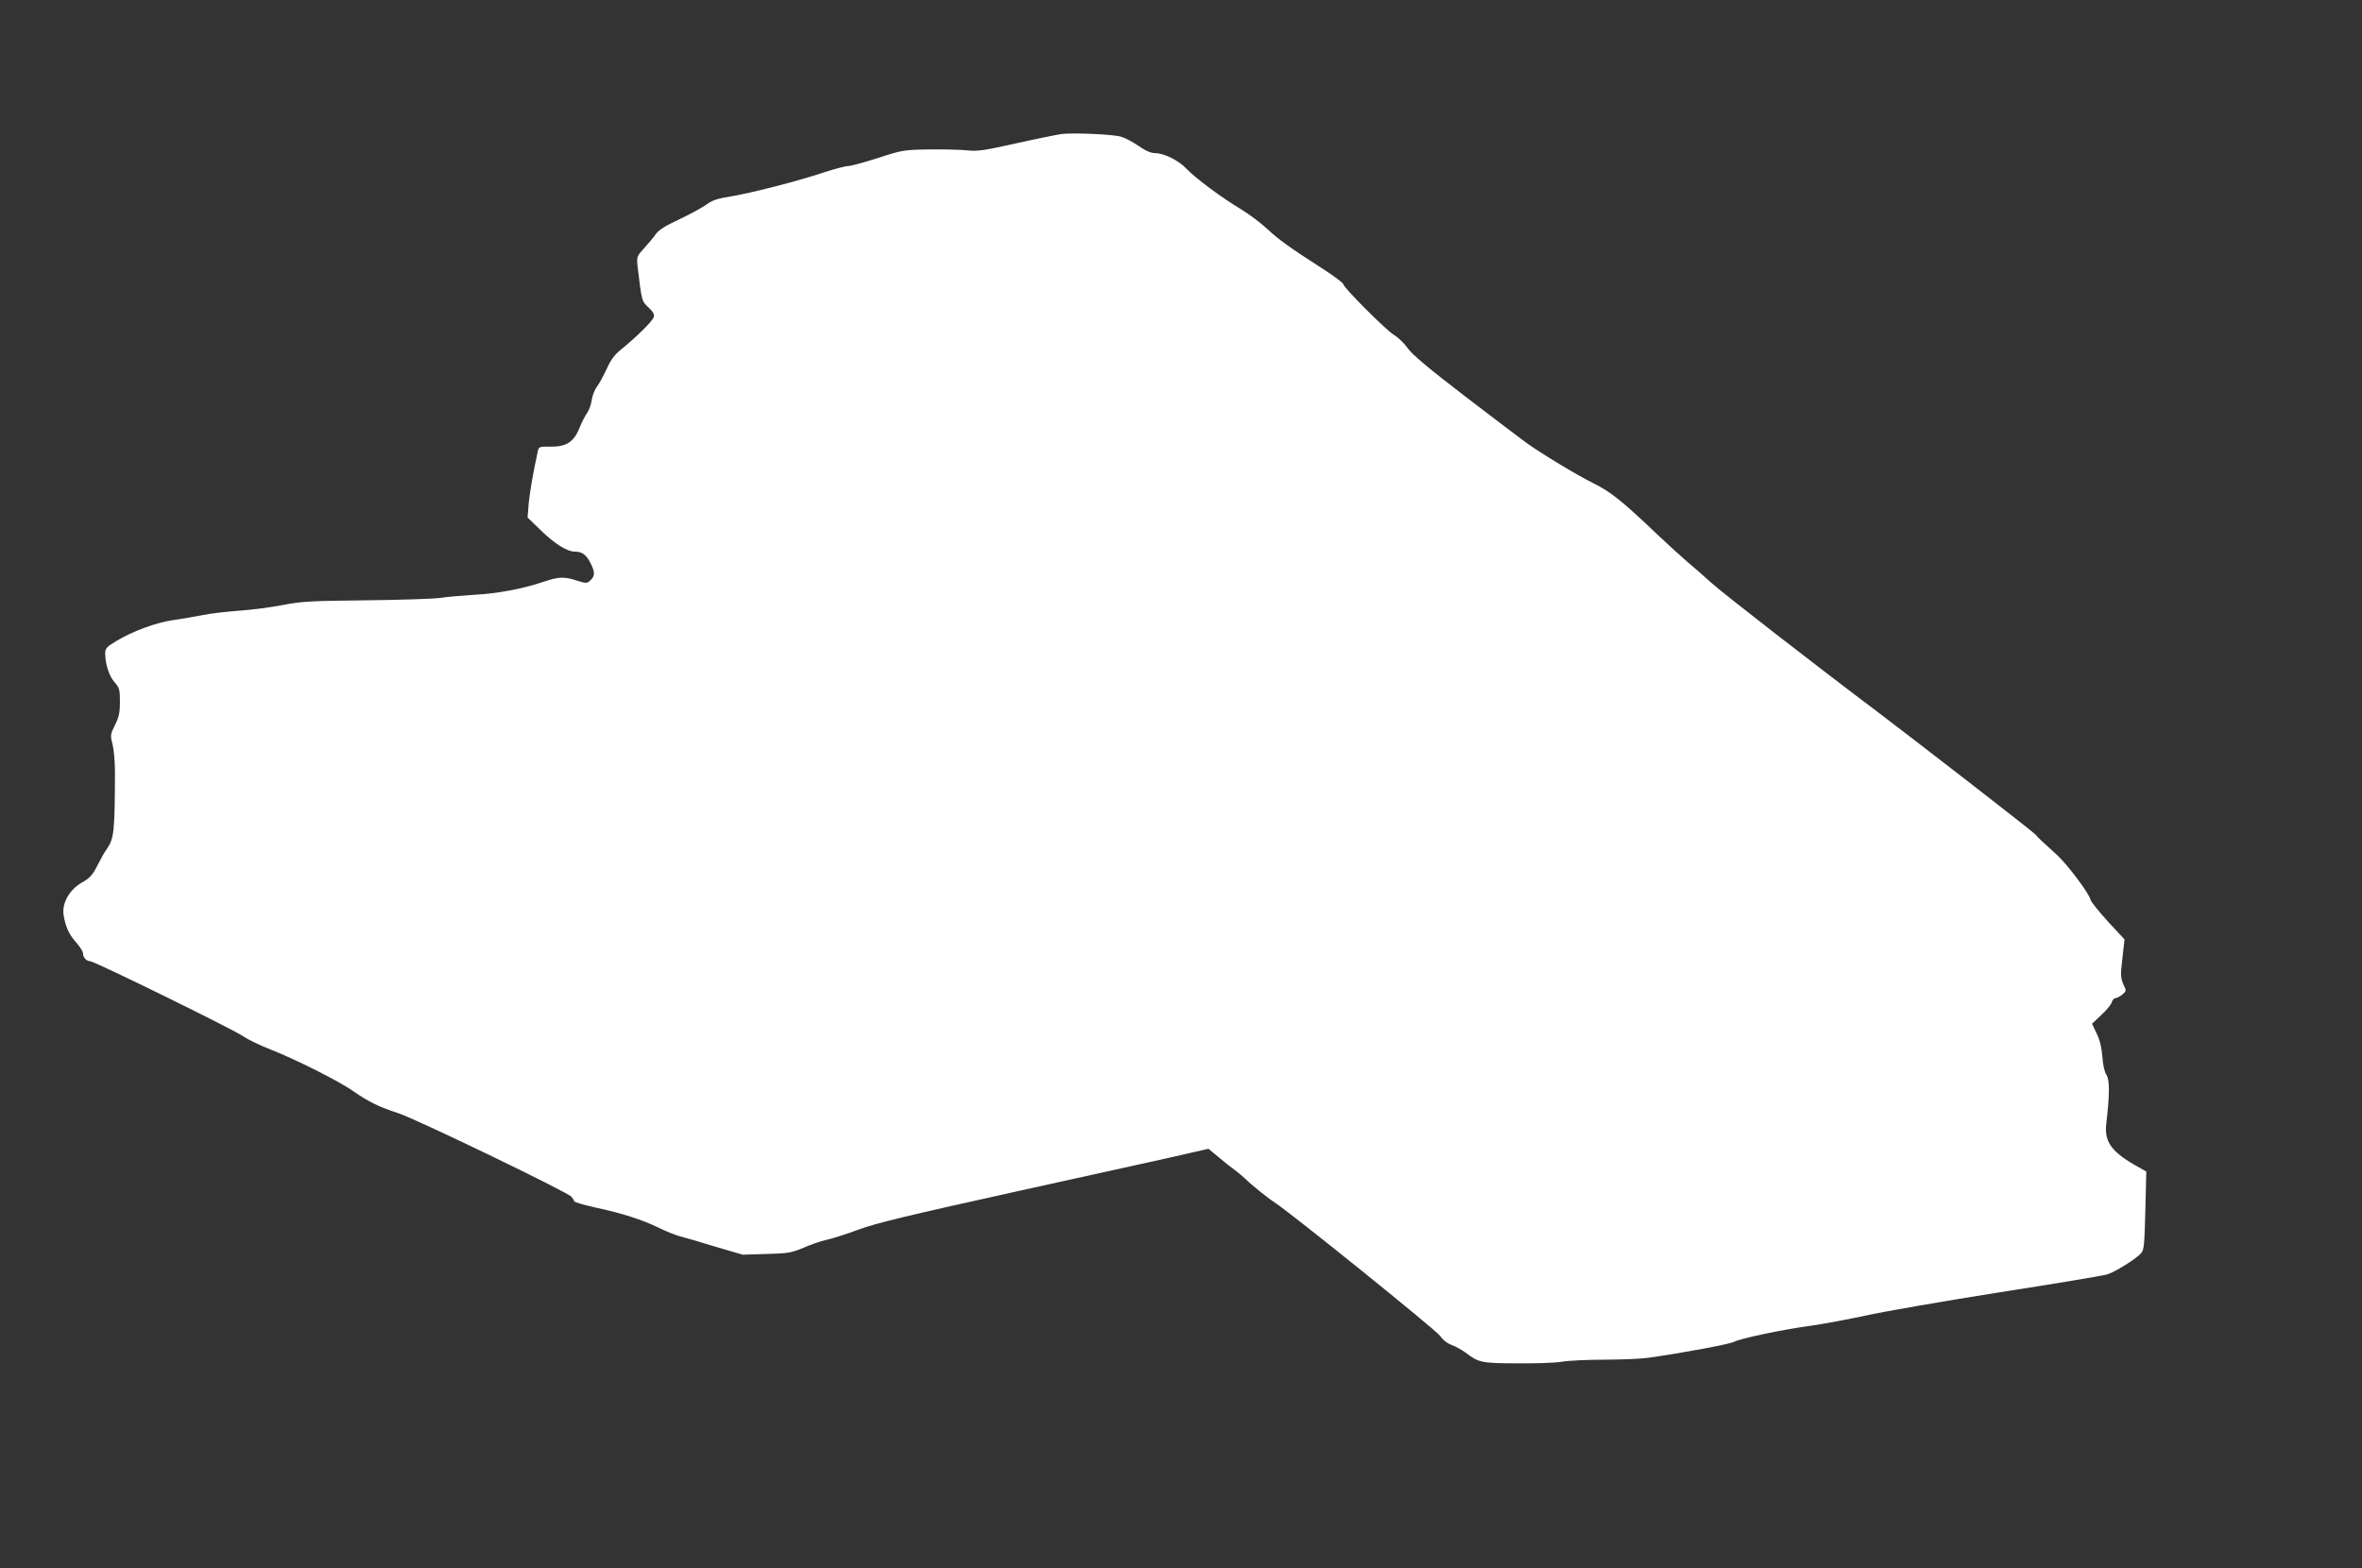 <?xml version="1.0" standalone="no"?>
<!DOCTYPE svg PUBLIC "-//W3C//DTD SVG 20010904//EN"
 "http://www.w3.org/TR/2001/REC-SVG-20010904/DTD/svg10.dtd">
<svg version="1.0" xmlns="http://www.w3.org/2000/svg"
 width="1280pt" height="850pt" viewBox="0 0 1280 850"
 preserveAspectRatio="xMidYMid meet">
<rect x="0" y="0" width="1280" height="850" fill="#333333" stroke="none"/>
<g transform="translate(0,850) scale(0.1,-0.1)"
fill="#ffffff" stroke="none">
<path d="M5755 7774 c-22 -3 -132 -25 -244 -50 -179 -40 -213 -45 -270 -39
-37 4 -129 6 -206 5 -136 -2 -144 -3 -276 -46 -75 -24 -148 -44 -163 -44 -15
0 -73 -16 -130 -34 -136 -46 -396 -113 -508 -131 -69 -11 -99 -21 -127 -42
-20 -15 -85 -51 -146 -80 -80 -37 -116 -60 -132 -83 -12 -18 -41 -52 -63 -76
-39 -43 -40 -46 -35 -97 23 -191 22 -189 59 -223 25 -23 33 -38 29 -52 -5 -21
-92 -107 -177 -176 -35 -28 -56 -56 -77 -103 -16 -35 -39 -78 -52 -96 -14 -18
-27 -51 -30 -74 -3 -23 -14 -55 -25 -71 -11 -15 -28 -48 -38 -73 -33 -85 -73
-112 -166 -110 -52 1 -58 -1 -63 -22 -28 -130 -44 -225 -50 -287 l-6 -75 68
-66 c76 -75 146 -119 187 -119 40 0 61 -15 85 -60 26 -51 26 -72 1 -95 -19
-18 -23 -18 -74 -2 -71 23 -99 21 -185 -8 -110 -37 -244 -62 -371 -69 -63 -4
-146 -11 -185 -17 -38 -5 -221 -11 -405 -13 -297 -3 -348 -6 -445 -25 -60 -12
-166 -26 -236 -31 -69 -5 -159 -15 -200 -24 -40 -8 -112 -20 -159 -27 -94 -13
-223 -61 -312 -115 -51 -31 -58 -39 -58 -67 1 -59 21 -120 50 -154 27 -31 30
-40 30 -106 0 -59 -5 -83 -27 -127 -25 -51 -26 -56 -13 -104 7 -28 13 -96 13
-151 -1 -326 -5 -361 -45 -418 -11 -15 -34 -56 -51 -90 -26 -51 -41 -67 -82
-90 -69 -39 -111 -113 -100 -178 10 -64 30 -106 70 -150 19 -22 35 -47 35 -57
0 -22 19 -42 38 -42 23 0 771 -367 828 -406 28 -19 96 -52 151 -73 133 -52
374 -173 448 -226 80 -56 143 -87 241 -118 92 -29 923 -430 941 -454 7 -9 14
-20 15 -25 2 -5 55 -20 118 -34 141 -30 254 -67 340 -109 36 -18 86 -38 110
-45 25 -6 113 -32 195 -57 l150 -44 130 4 c118 3 136 7 200 34 39 17 93 36
122 42 29 6 108 31 175 56 98 36 270 77 848 205 399 88 768 169 820 181 52 12
125 28 162 37 l67 15 53 -44 c29 -25 70 -57 91 -72 21 -16 45 -37 55 -46 24
-25 121 -104 157 -127 86 -55 883 -698 900 -726 13 -20 35 -38 61 -48 22 -8
56 -27 75 -41 73 -55 83 -58 280 -59 101 -1 211 3 244 9 33 6 137 11 230 11
94 0 199 5 235 10 180 25 438 73 465 86 38 20 274 69 425 89 63 9 196 34 295
55 99 22 423 78 720 125 297 46 558 90 580 96 44 12 159 84 188 116 16 18 18
47 23 232 l5 211 -32 18 c-154 84 -196 139 -185 240 19 160 19 239 1 266 -11
17 -19 54 -22 99 -4 49 -13 89 -31 125 l-25 53 50 47 c28 26 54 57 57 70 4 12
13 22 21 22 7 0 23 9 36 19 20 16 22 22 12 42 -22 46 -23 60 -11 158 l11 99
-89 96 c-49 54 -92 107 -95 119 -10 38 -124 189 -181 242 -91 83 -102 93 -118
112 -11 14 -632 495 -847 658 -364 274 -847 650 -908 705 -44 40 -105 93 -135
118 -30 26 -102 91 -161 147 -190 181 -249 228 -343 275 -94 47 -273 155 -362
218 -29 21 -177 133 -331 251 -198 152 -289 228 -314 263 -18 26 -52 59 -74
72 -44 26 -275 258 -275 275 0 6 -48 43 -107 81 -183 117 -246 163 -308 221
-33 31 -96 78 -140 105 -100 59 -249 170 -295 219 -42 45 -122 85 -170 85 -23
0 -51 12 -90 39 -30 21 -73 44 -95 50 -42 13 -252 22 -320 15z"/>
</g>
</svg>
